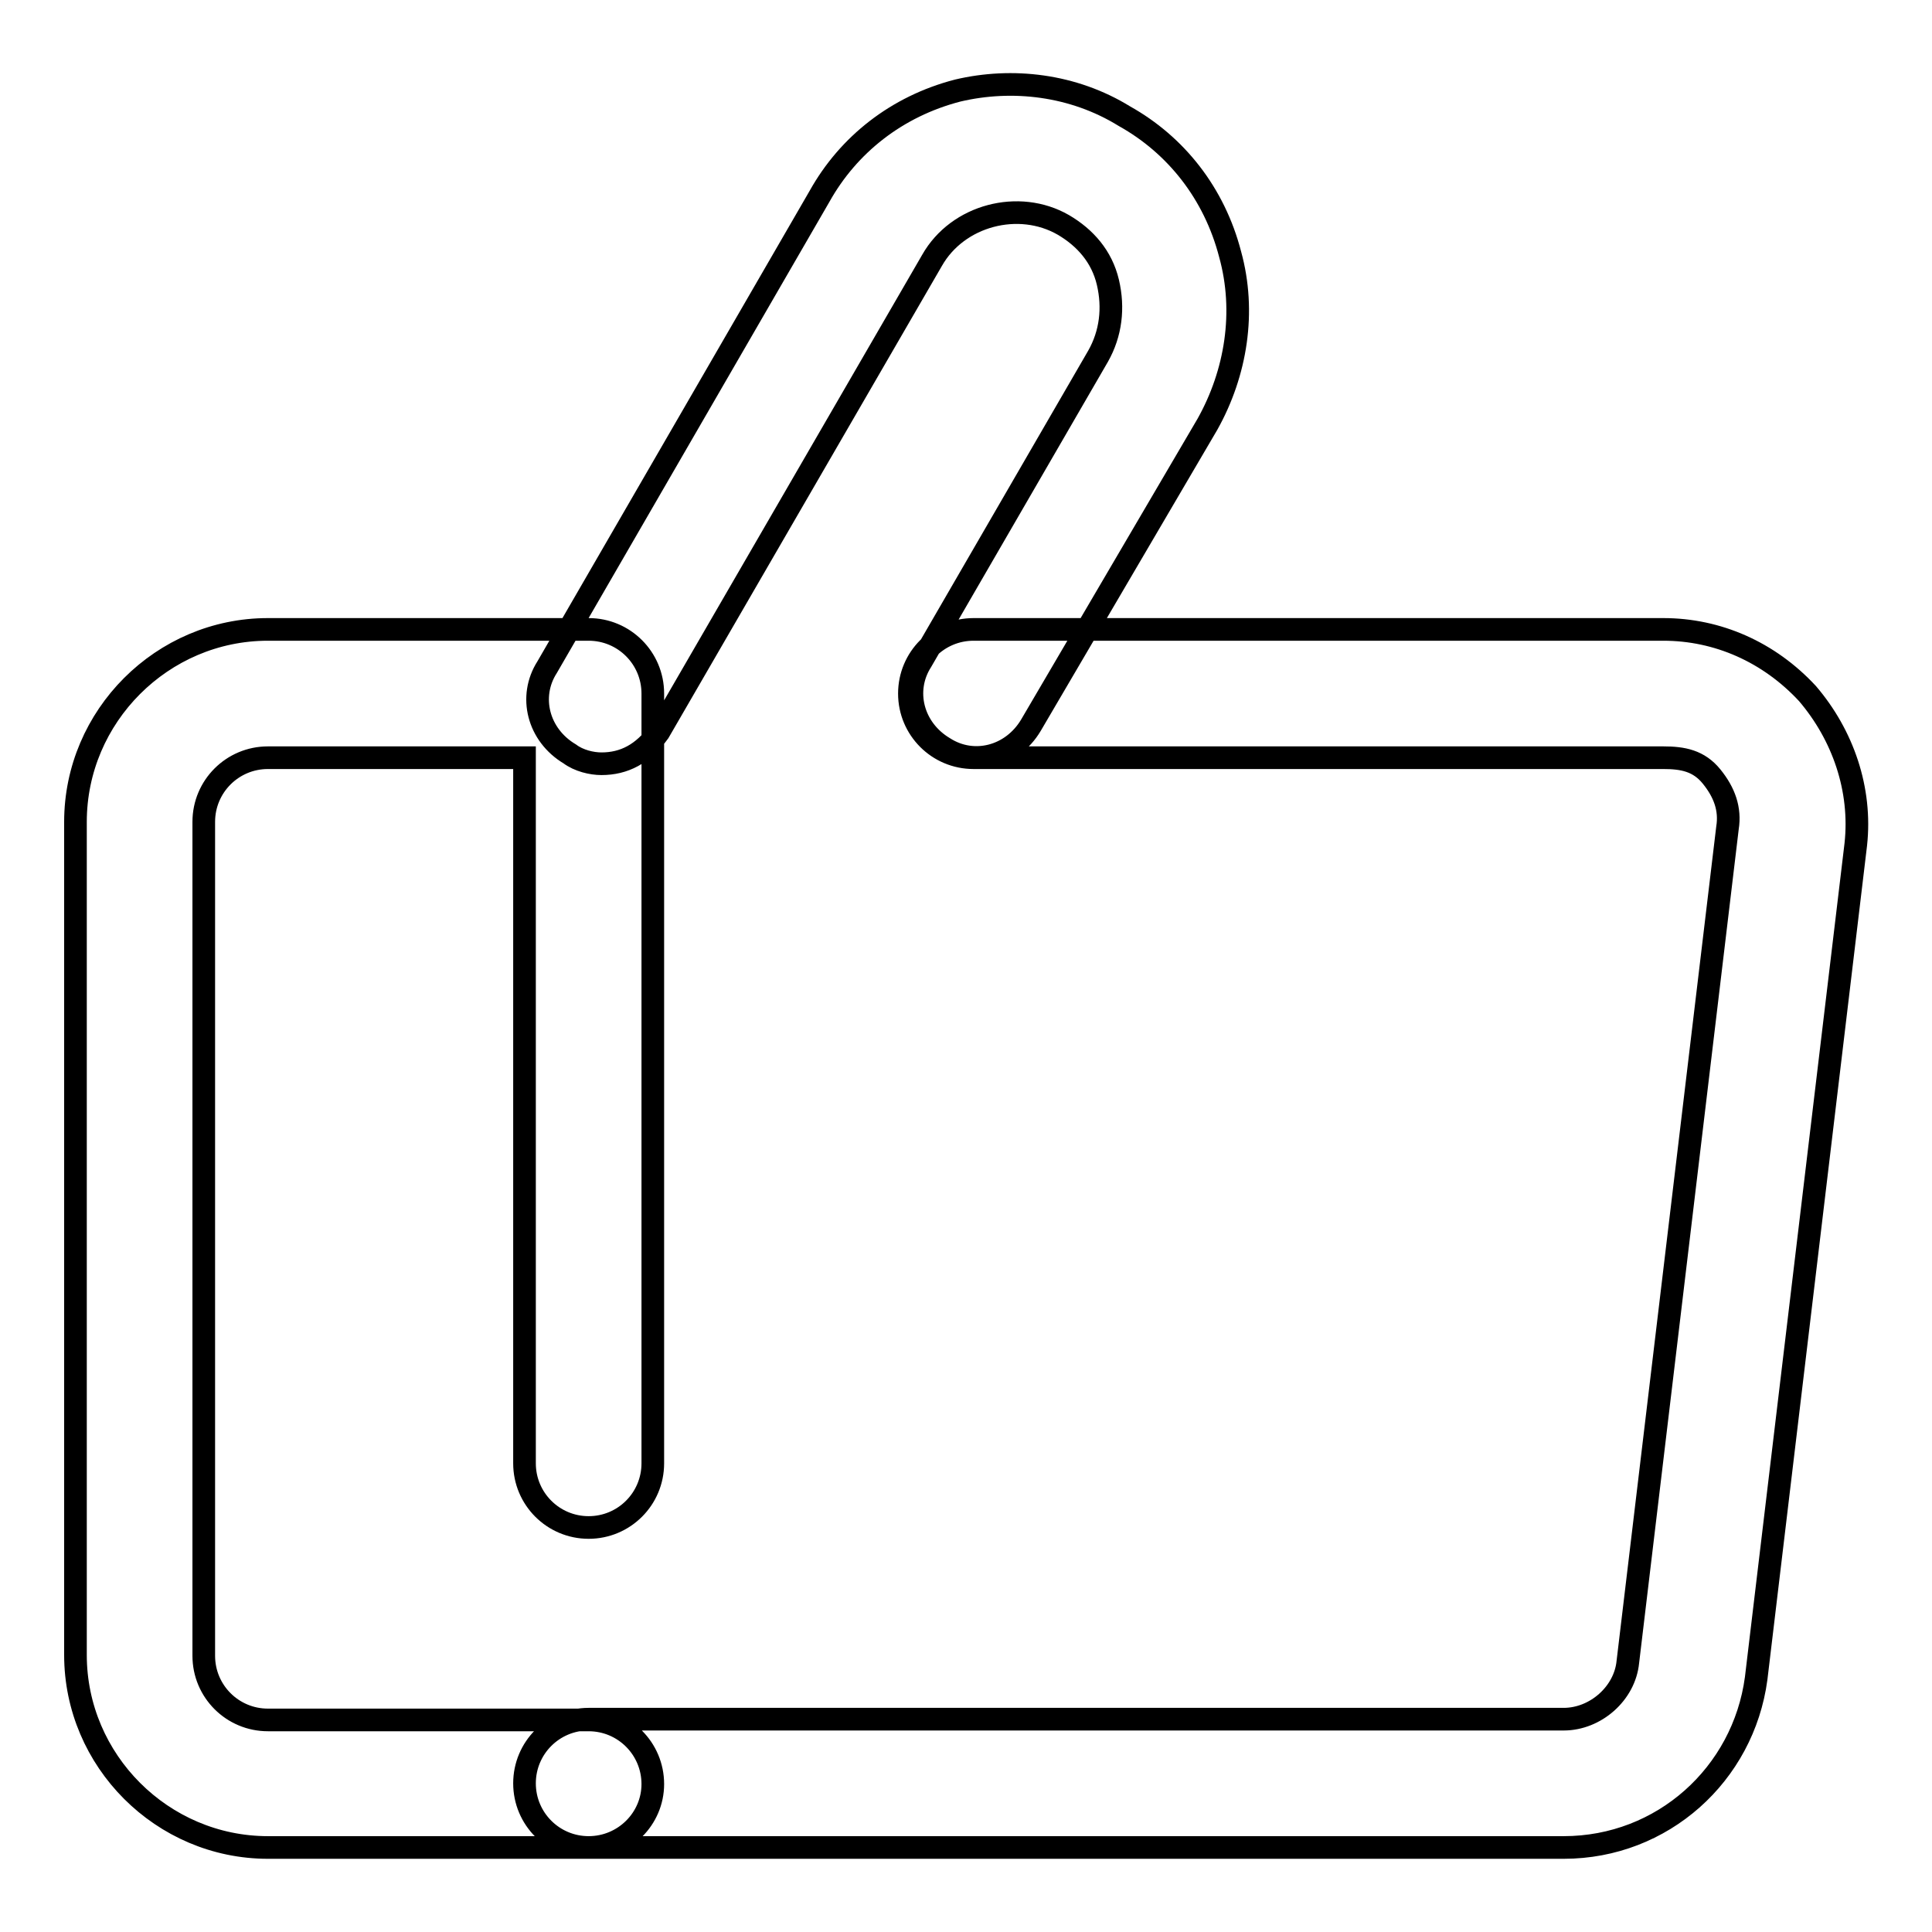 <?xml version="1.0" encoding="utf-8"?>
<!-- Svg Vector Icons : http://www.onlinewebfonts.com/icon -->
<!DOCTYPE svg PUBLIC "-//W3C//DTD SVG 1.1//EN" "http://www.w3.org/Graphics/SVG/1.1/DTD/svg11.dtd">
<svg version="1.1" xmlns="http://www.w3.org/2000/svg" xmlns:xlink="http://www.w3.org/1999/xlink" x="0px" y="0px" viewBox="0 0 256 256" enable-background="new 0 0 256 256" xml:space="preserve">
<g> <path stroke-width="3" fill-opacity="0" stroke="#000000"  d="M78,244.8H35.5c-14,0-25.5-11.5-25.5-25.5V108.9c0-14,11.5-25.5,25.5-25.5H78c4.7,0,8.5,3.8,8.5,8.5v102 c0,4.7-3.8,8.5-8.5,8.5c-4.7,0-8.5-3.8-8.5-8.5v-93.5h-34c-4.7,0-8.5,3.8-8.5,8.5v110.5c0,4.7,3.8,8.5,8.5,8.5H78 c4.7,0,8.5,3.8,8.5,8.5C86.5,241,82.7,244.8,78,244.8z M79.7,101.2c-1.3,0-3-0.4-4.2-1.3c-4.2-2.5-5.5-7.6-3-11.5L108.6,26 c3.8-6.8,10.2-11.9,18.3-14c7.2-1.7,15.3-0.8,22.1,3.4c6.8,3.8,11.9,10.2,14,18.3c2.1,7.6,0.8,15.7-3,22.5l-23.4,39.9 c-2.5,4.2-7.6,5.5-11.5,3c-4.2-2.5-5.5-7.6-3-11.5l23.4-40.4c1.7-3,2.1-6.4,1.3-9.8s-3-5.9-5.9-7.6c-5.9-3.4-14-1.3-17.4,4.7 L87.3,97C85.2,99.9,82.7,101.2,79.7,101.2L79.7,101.2z M207.2,244.8H78c-4.7,0-8.5-3.8-8.5-8.5c0-4.7,3.8-8.5,8.5-8.5h129.2 c4.2,0,8.1-3.4,8.5-7.6l13.2-110.5c0.4-2.5-0.4-4.7-2.1-6.8c-1.7-2.1-3.8-2.5-6.4-2.5H129c-4.7,0-8.5-3.8-8.5-8.5s3.8-8.5,8.5-8.5 h91.4c7.2,0,14,3,19.1,8.5c4.7,5.5,7.2,12.7,6.4,20l-13.2,110.5C231,235.1,220.3,244.8,207.2,244.8z"/></g>
</svg>